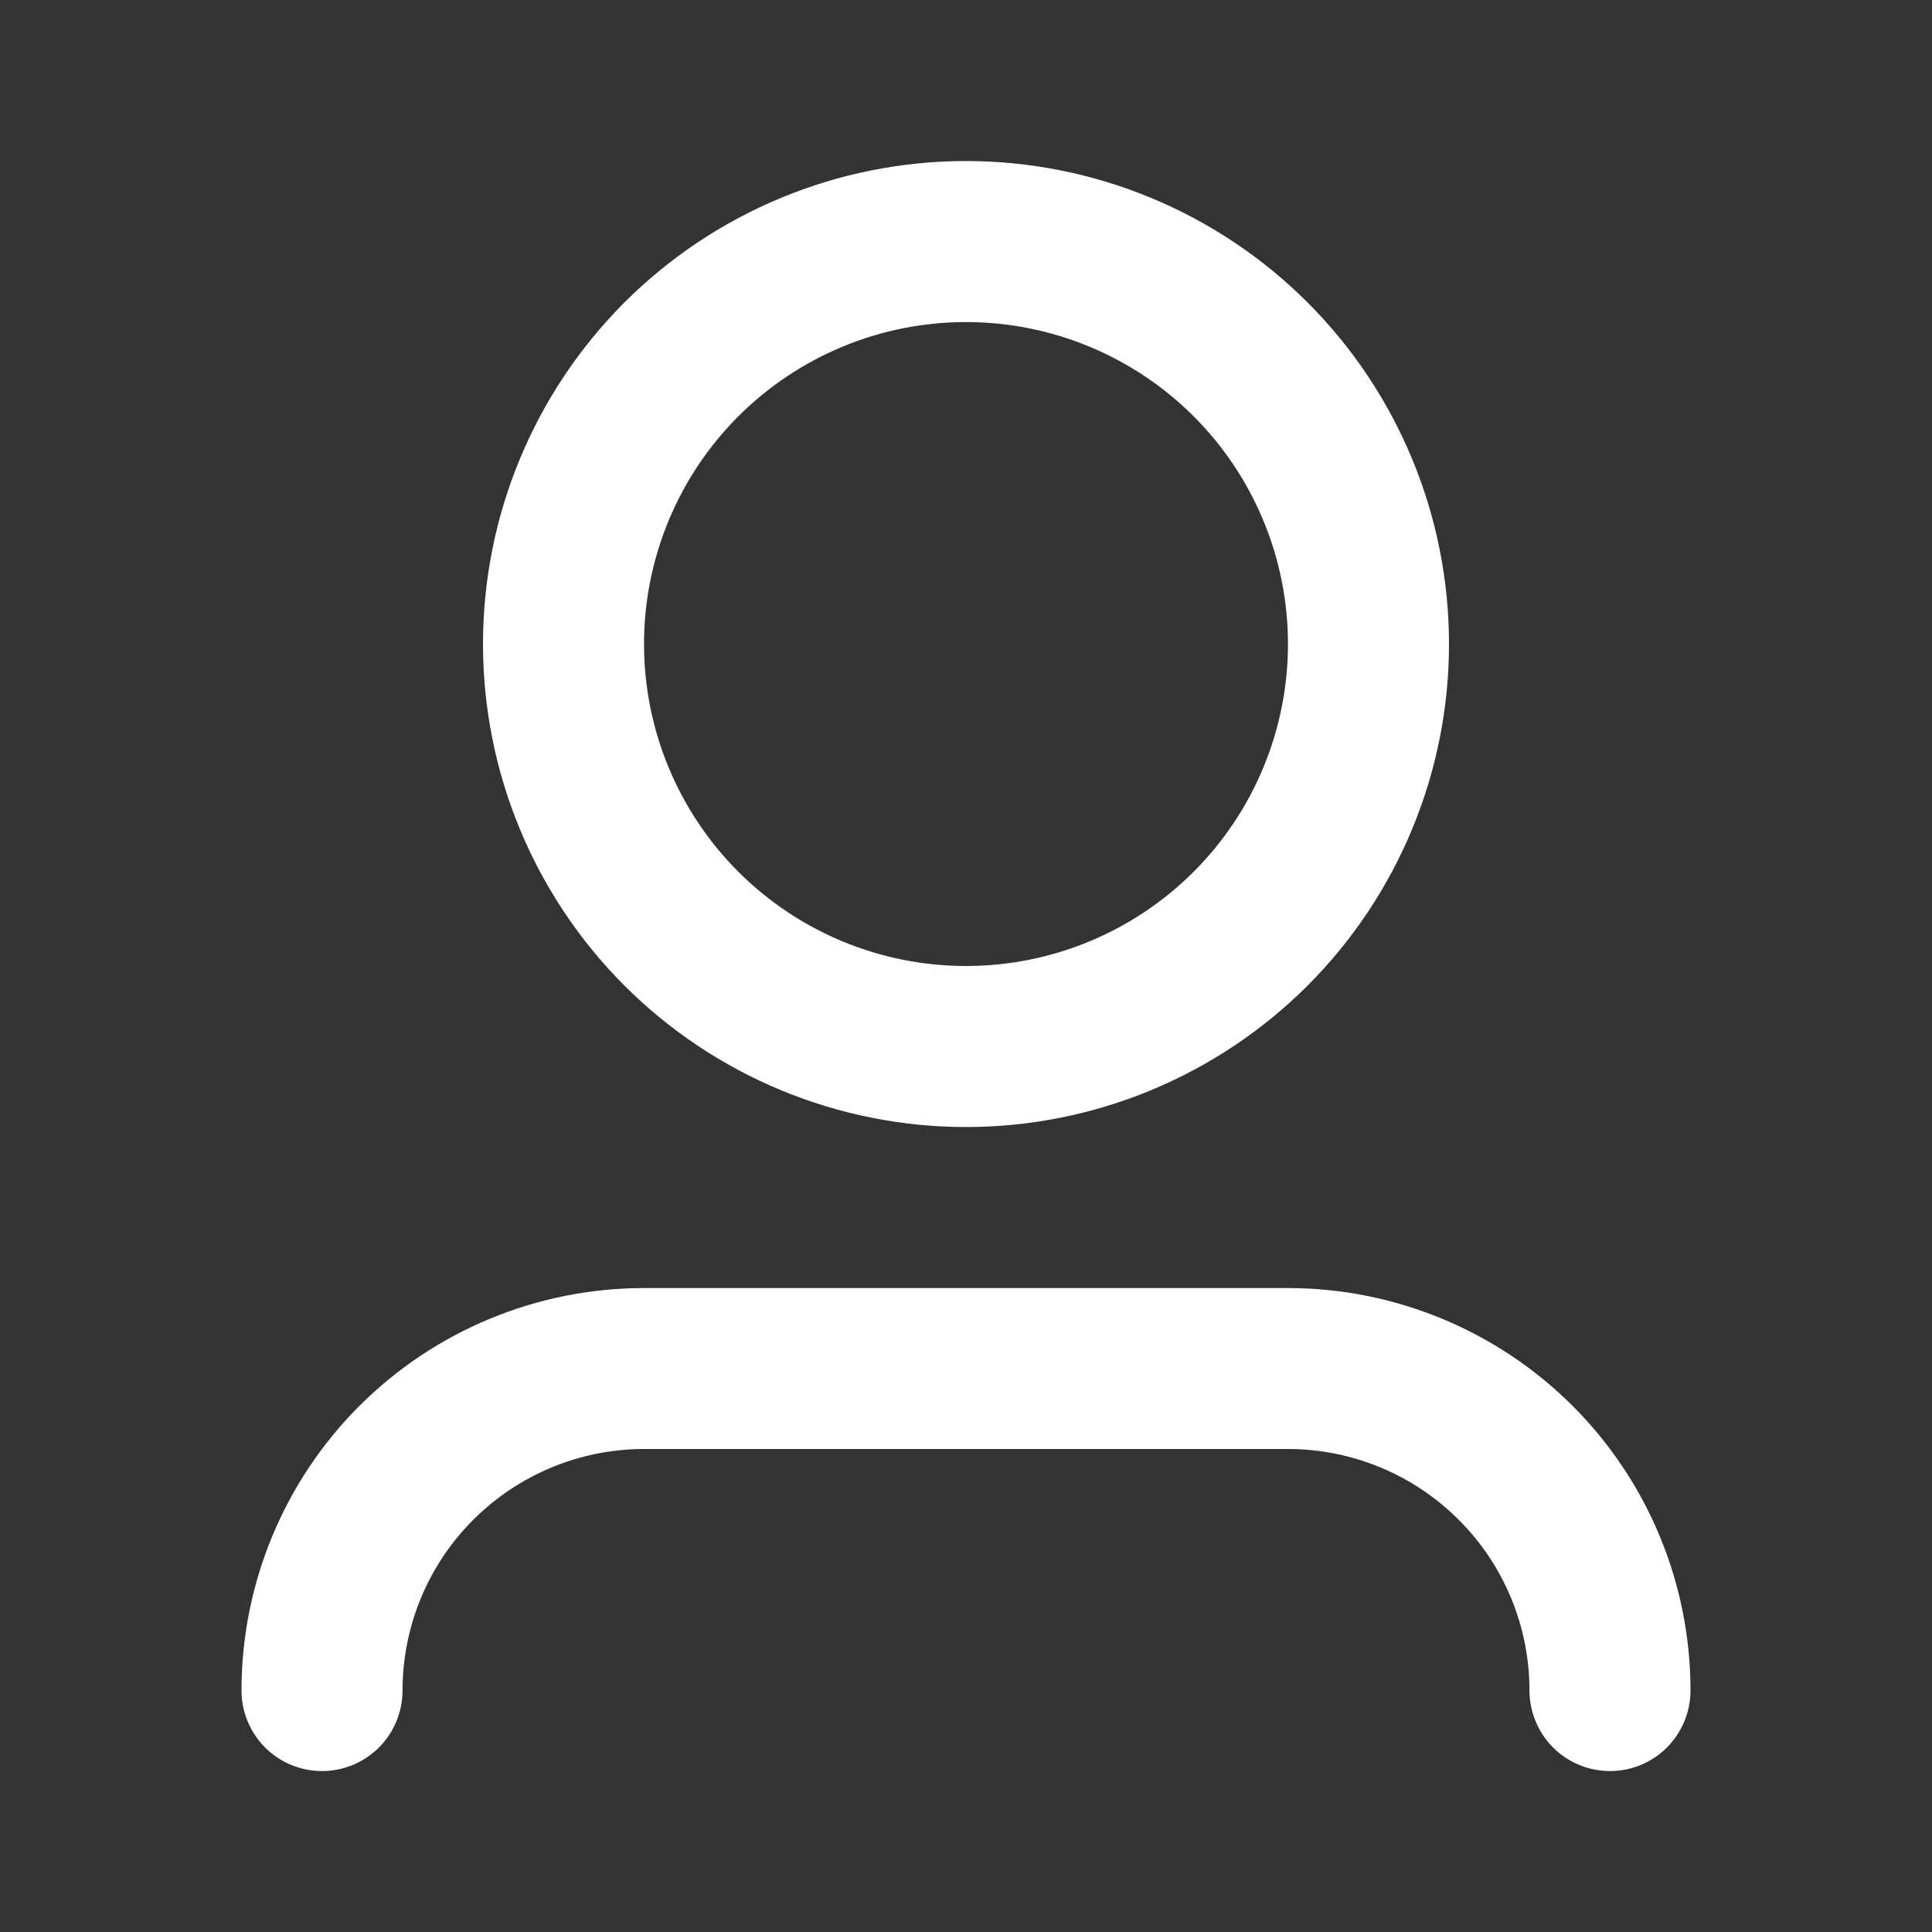 <svg width="20" height="20" viewBox="0 0 20 20" fill="none" xmlns="http://www.w3.org/2000/svg">
<rect x="0" y="0" width="20" height="20" fill="#333333" stroke="none"/>
<path d="M10 3.334C9.116 3.334 8.268 3.685 7.643 4.31C7.018 4.935 6.667 5.783 6.667 6.667C6.667 7.551 7.018 8.399 7.643 9.024C8.268 9.649 9.116 10 10 10C10.884 10 11.732 9.649 12.357 9.024C12.982 8.399 13.333 7.551 13.333 6.667C13.333 5.783 12.982 4.935 12.357 4.31C11.732 3.685 10.884 3.334 10 3.334ZM5 6.667C5 5.341 5.527 4.069 6.464 3.131C7.402 2.194 8.674 1.667 10 1.667C11.326 1.667 12.598 2.194 13.536 3.131C14.473 4.069 15 5.341 15 6.667C15 7.993 14.473 9.265 13.536 10.203C12.598 11.14 11.326 11.667 10 11.667C8.674 11.667 7.402 11.14 6.464 10.203C5.527 9.265 5 7.993 5 6.667ZM6.667 15C6.004 15 5.368 15.264 4.899 15.733C4.43 16.201 4.167 16.837 4.167 17.5C4.167 17.721 4.079 17.933 3.923 18.09C3.766 18.246 3.554 18.334 3.333 18.334C3.112 18.334 2.9 18.246 2.744 18.09C2.588 17.933 2.5 17.721 2.5 17.5C2.5 16.395 2.939 15.335 3.72 14.554C4.502 13.773 5.562 13.334 6.667 13.334H13.333C14.438 13.334 15.498 13.773 16.28 14.554C17.061 15.335 17.5 16.395 17.5 17.5C17.5 17.721 17.412 17.933 17.256 18.09C17.1 18.246 16.888 18.334 16.667 18.334C16.446 18.334 16.234 18.246 16.077 18.09C15.921 17.933 15.833 17.721 15.833 17.5C15.833 16.837 15.57 16.201 15.101 15.733C14.632 15.264 13.996 15 13.333 15H6.667Z" fill="white"/>
</svg>
